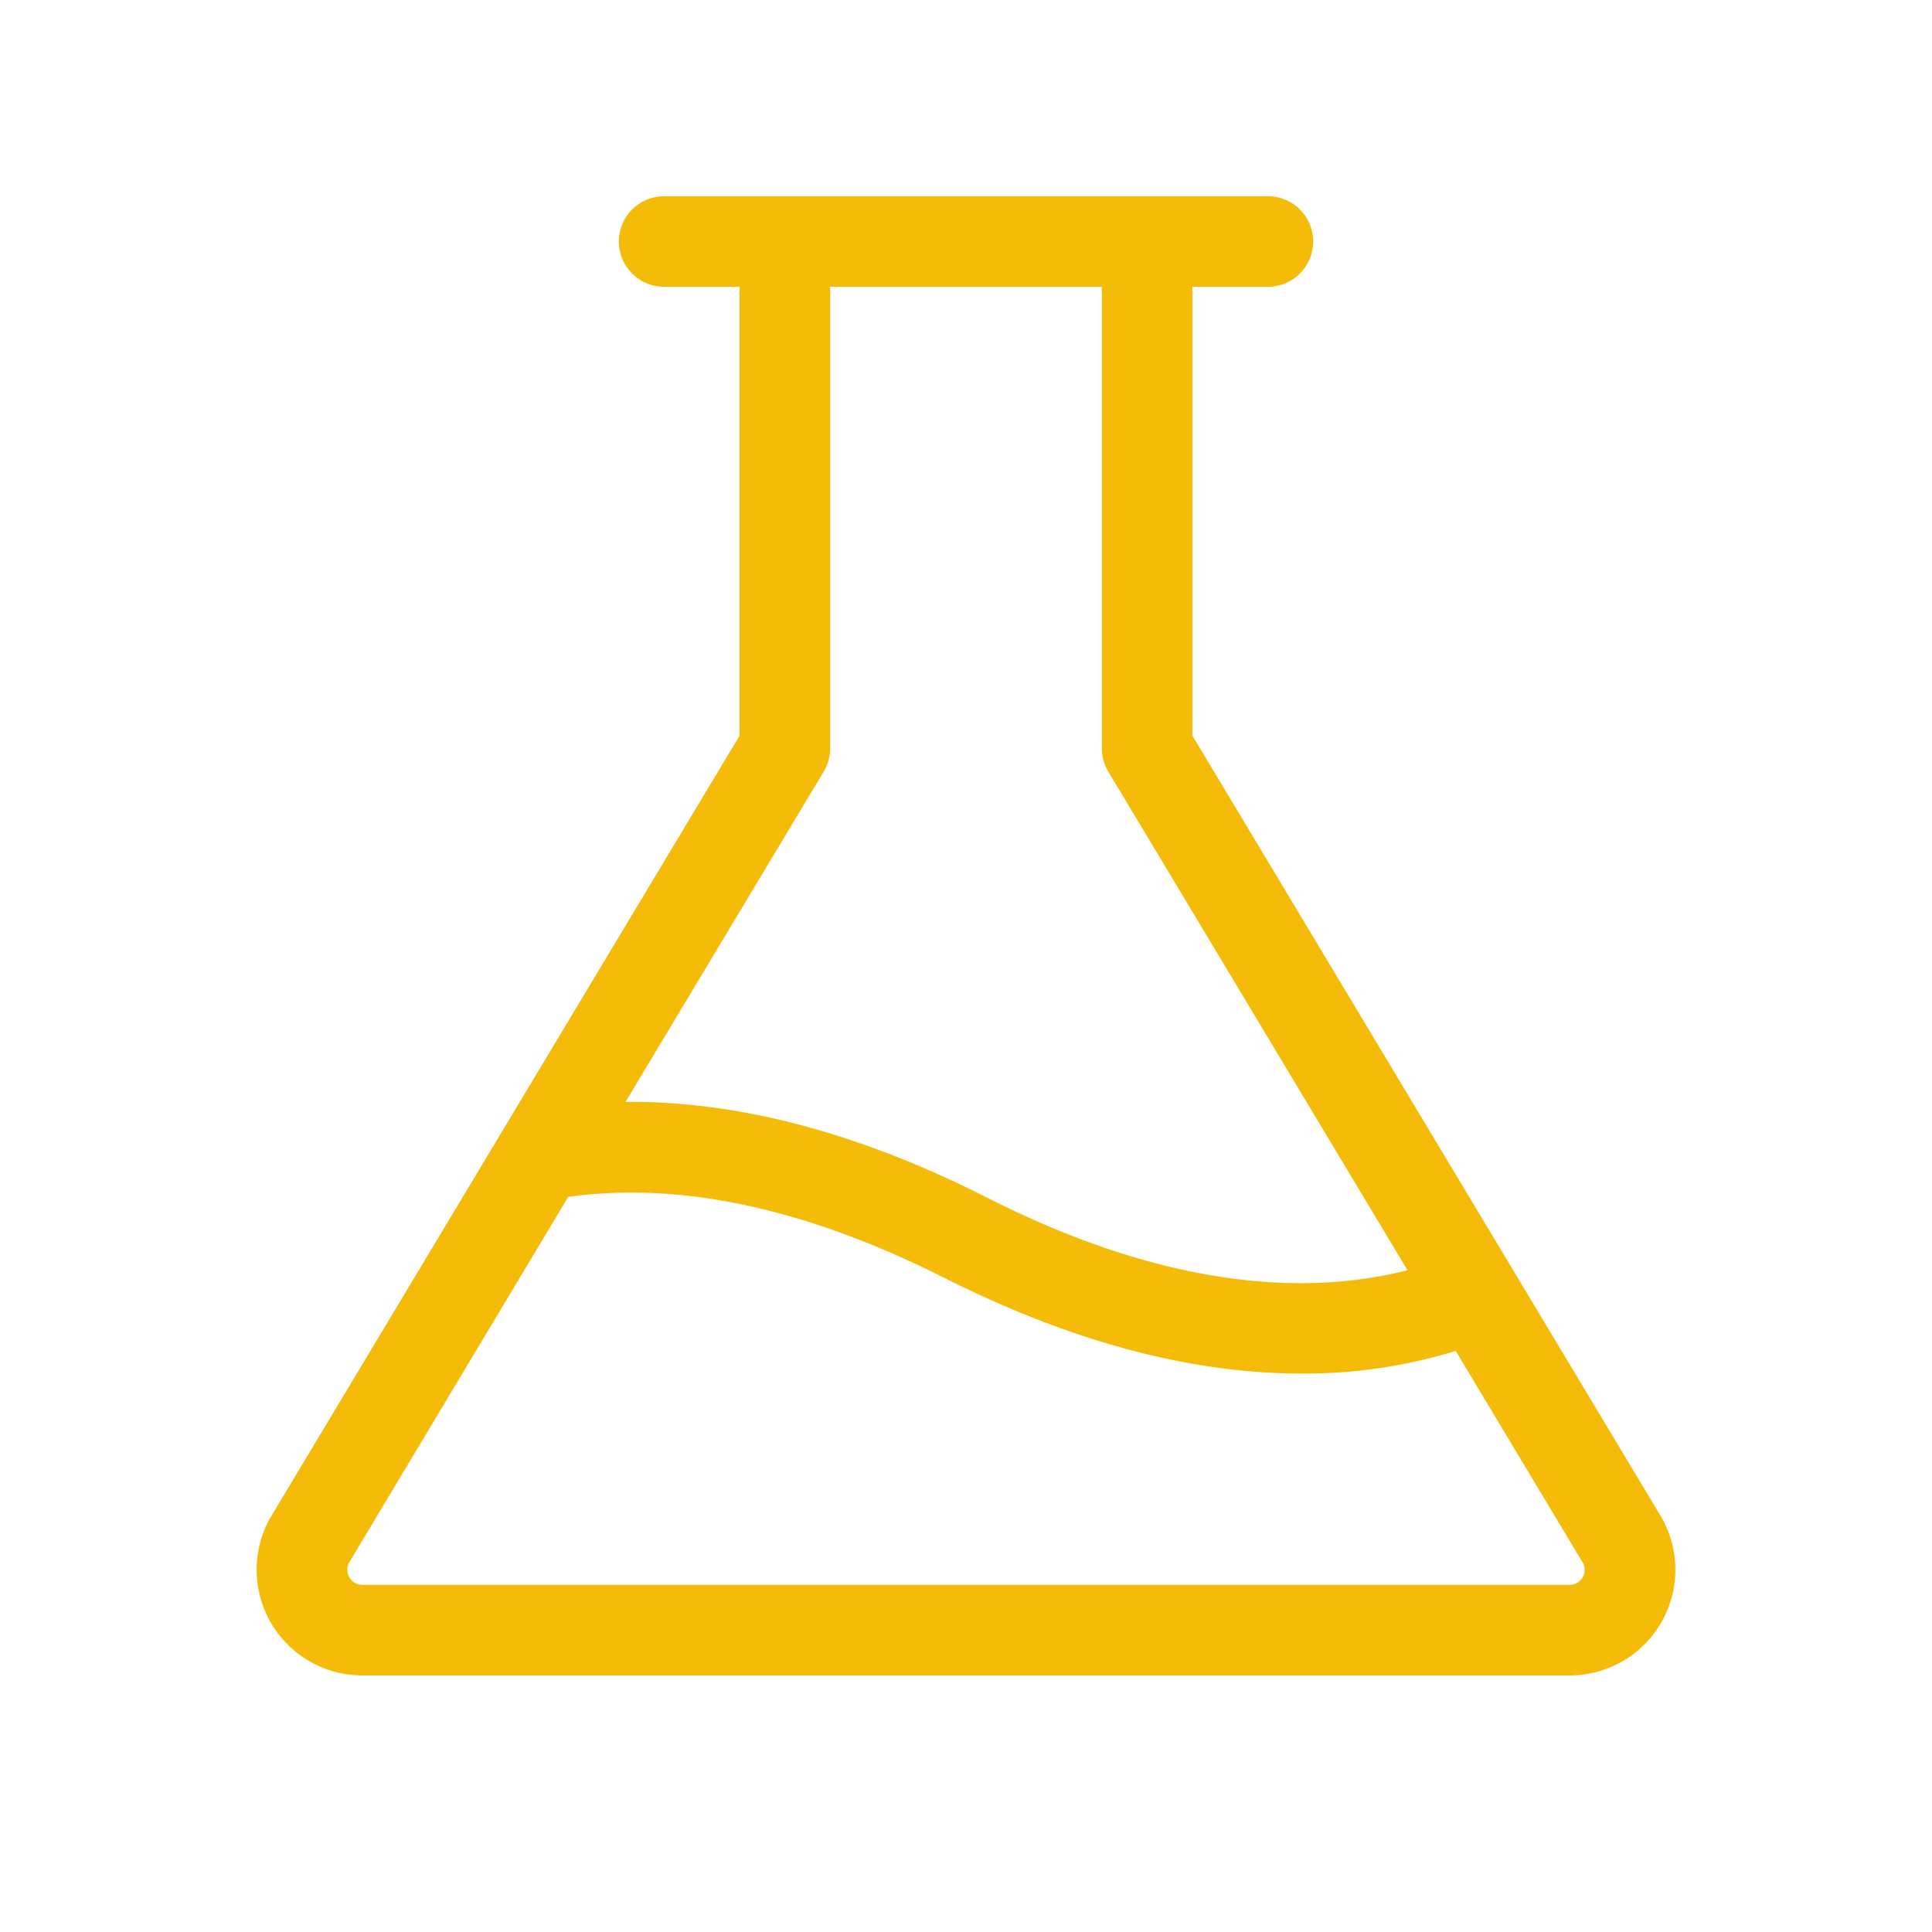 <svg xmlns="http://www.w3.org/2000/svg" width="32" height="32" fill="#f4bc08" viewBox="0 0 256 256"><path d="M220,200.8,158,97.48V38h10a6,6,0,0,0,0-12H88a6,6,0,0,0,0,12H98V97.48L36,200.8A14,14,0,0,0,48,222H208a14,14,0,0,0,12-21.2ZM109.15,102.23a6,6,0,0,0,.85-3.09V38h36V99.14a6,6,0,0,0,.85,3.09l39.65,66.08c-12.41,3.16-30.86,3-55.79-9.66-16.94-8.58-33-12.8-47.83-12.64ZM209.72,209a2,2,0,0,1-1.74,1H48a2,2,0,0,1-1.71-3l29-48.41c14.89-2.08,31.68,1.55,49.94,10.79C144,178.8,159.67,182,172.42,182A67.89,67.89,0,0,0,192.89,179l16.8,28A2,2,0,0,1,209.72,209Z"></path></svg>